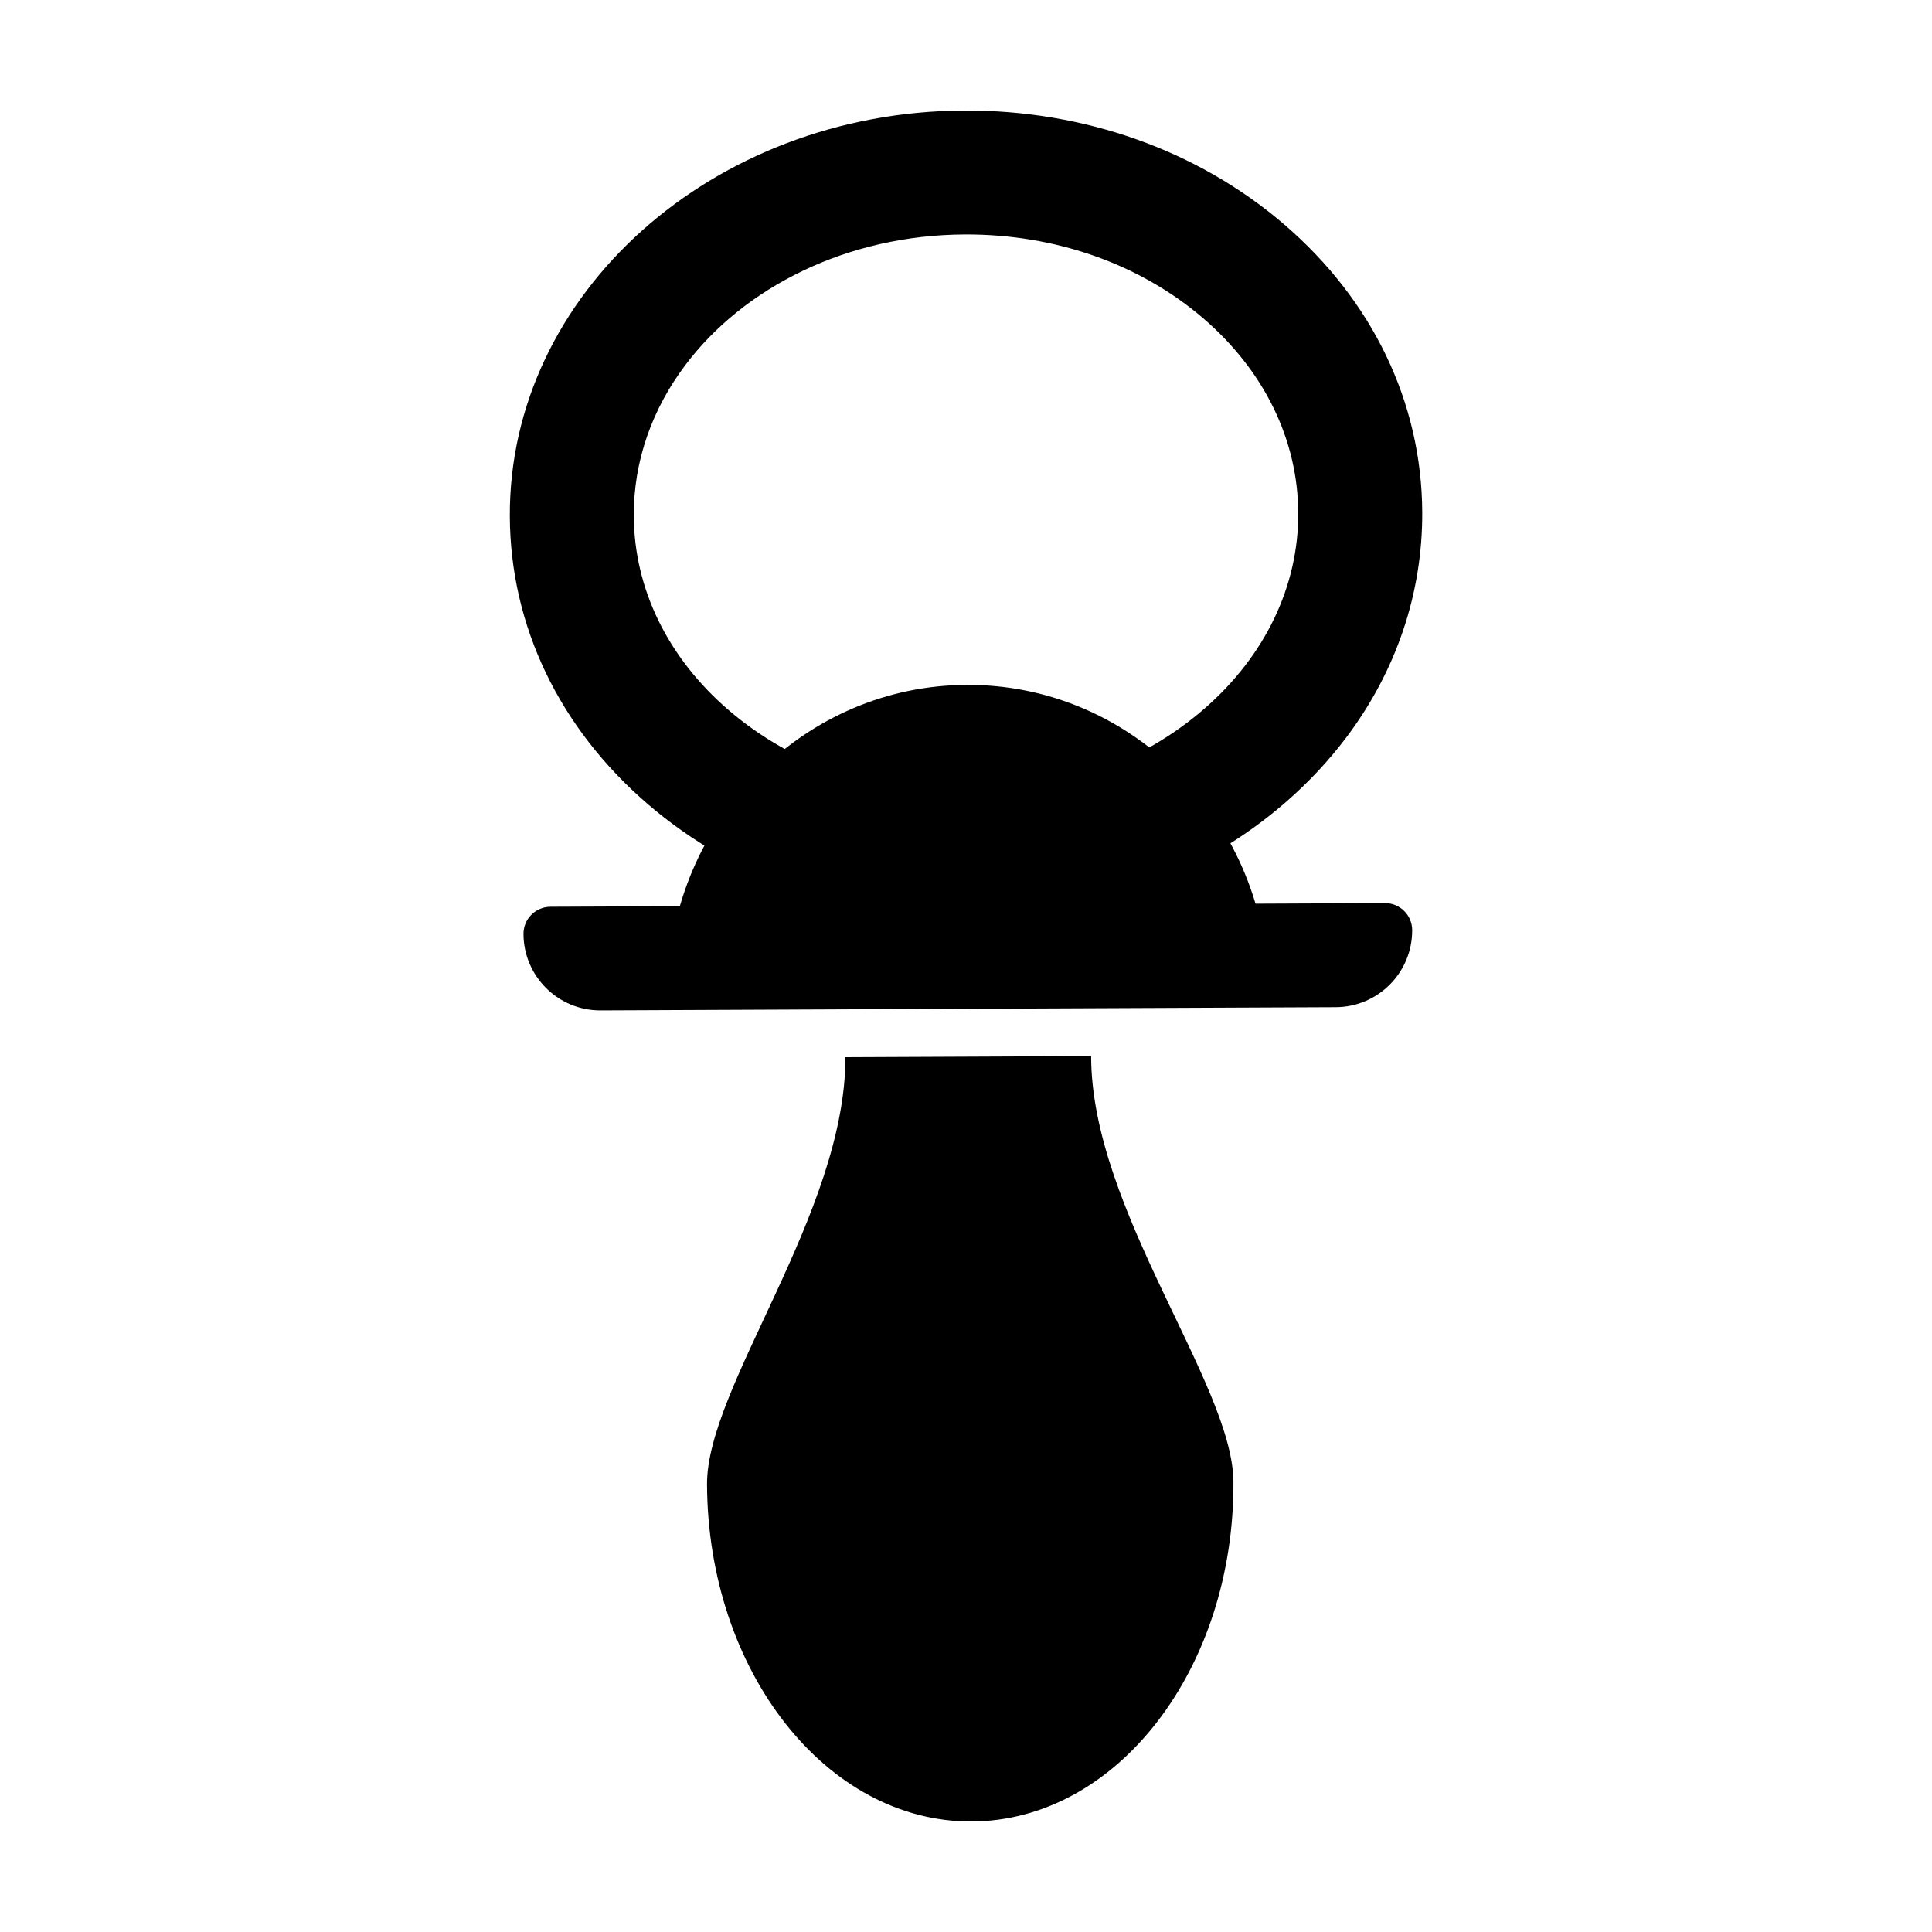 <?xml version="1.0" encoding="UTF-8"?>
<!-- Uploaded to: SVG Repo, www.svgrepo.com, Generator: SVG Repo Mixer Tools -->
<svg fill="#000000" width="800px" height="800px" version="1.1" viewBox="144 144 512 512" xmlns="http://www.w3.org/2000/svg">
 <g>
  <path d="m480.05 402.31c-2.648-43.012-37.406-77-79.859-76.812-42.453 0.188-76.91 34.477-79.184 77.508z"/>
  <path d="m368.05 424.16c0 41.336-36.793 87.332-36.68 113.19 0.219 49.523 31.621 89.531 70.145 89.363 38.523-0.168 69.578-40.453 69.359-89.973-0.113-25.859-37.711-72.176-37.711-112.87z"/>
  <path d="m497.99 410.91-194.83 0.852c-11.234 0.051-20.383-9.02-20.434-20.254-0.016-3.961 3.18-7.188 7.141-7.207l221.17-0.969c3.961-0.016 7.188 3.18 7.207 7.141 0.051 11.238-9.02 20.387-20.254 20.438z"/>
  <path d="m500.8 339.41c-4.555 6.055-9.844 11.734-15.828 16.973-22.629 19.793-52.637 30.77-84.492 30.91-31.863 0.145-61.969-10.57-84.773-30.164-23.473-20.18-36.473-47.273-36.602-76.305-0.254-59.012 53.773-107.25 120.43-107.54 31.863-0.137 61.965 10.582 84.77 30.172 23.477 20.172 36.477 47.277 36.602 76.305 0.09 21.574-6.934 42.141-20.105 59.648zm-175.19-98.648c-8.699 11.559-13.715 25.262-13.648 39.918 0.082 19.359 9.02 37.656 25.156 51.527 16.809 14.445 39.262 22.344 63.211 22.242 23.957-0.109 46.332-8.199 63.016-22.793 16.012-14 24.789-32.383 24.703-51.742l-0.004-0.004c-0.082-19.359-9.012-37.664-25.152-51.535-16.809-14.445-39.262-22.344-63.211-22.242-31.148 0.137-58.508 13.949-74.07 34.629z"/>
 </g>
</svg>